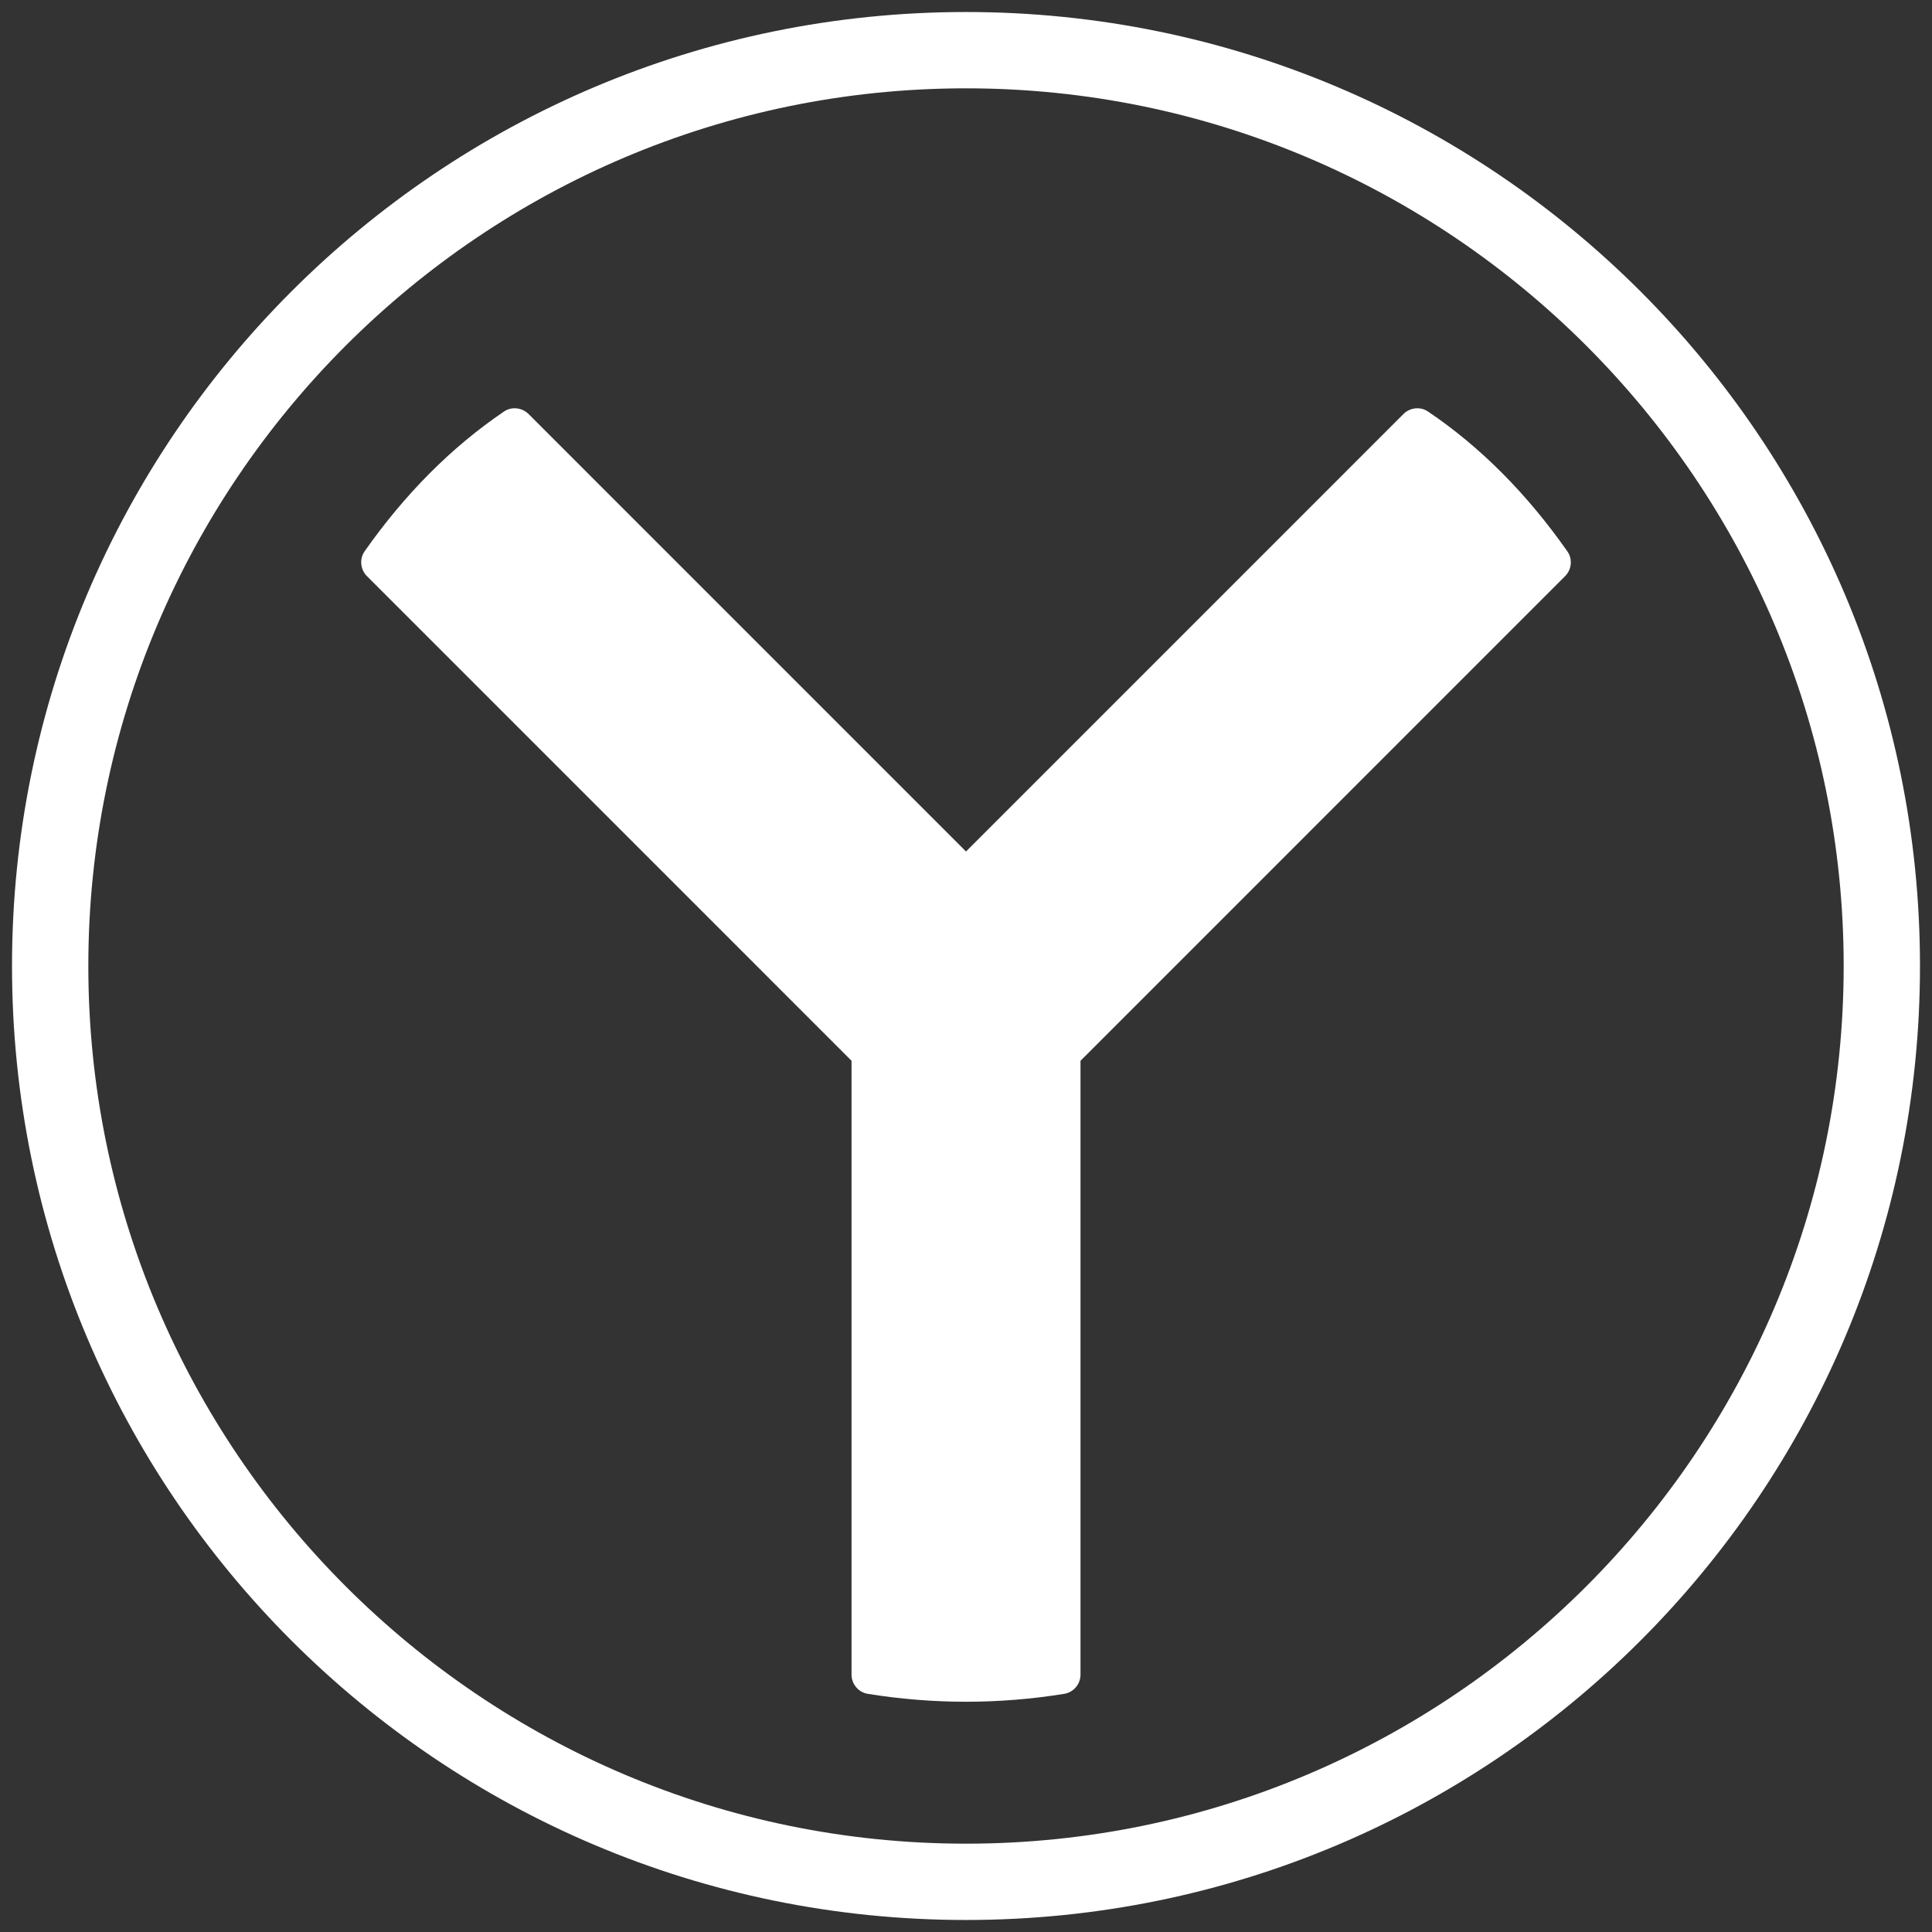 <?xml version="1.0" encoding="UTF-8" standalone="no"?>
<svg
   viewBox="0 0 64 64"
   width="64px"
   height="64px"
   version="1.1"
   id="svg16"
   sodipodi:docname="yandex.svg"
   inkscape:version="1.2.2 (b0a8486541, 2022-12-01)"
   xmlns:inkscape="http://www.inkscape.org/namespaces/inkscape"
   xmlns:sodipodi="http://sodipodi.sourceforge.net/DTD/sodipodi-0.dtd"
   xmlns="http://www.w3.org/2000/svg"
   xmlns:svg="http://www.w3.org/2000/svg">
  <rect x="0" y="0" width="64" height="64" fill="#333333" stroke="none"/>
  <defs
     id="defs20" />
  <sodipodi:namedview
     id="namedview18"
     pagecolor="#ffffff"
     bordercolor="#000000"
     borderopacity="0.25"
     inkscape:showpageshadow="2"
     inkscape:pageopacity="0.0"
     inkscape:pagecheckerboard="0"
     inkscape:deskcolor="#d1d1d1"
     showgrid="false"
     inkscape:zoom="12.21875"
     inkscape:cx="32"
     inkscape:cy="32"
     inkscape:window-width="1920"
     inkscape:window-height="1011"
     inkscape:window-x="0"
     inkscape:window-y="0"
     inkscape:window-maximized="1"
     inkscape:current-layer="svg16" />
  <linearGradient
     id="Yfqu~iWMQUOfzAPDaZ90wa"
     x1="32"
     x2="32"
     y1="7"
     y2="57"
     gradientUnits="userSpaceOnUse">
    <stop
       offset="0"
       stop-color="#ffffff"
       id="stop2" />
    <stop
       offset="1"
       stop-color="#c822ff"
       id="stop4" />
  </linearGradient>
  <path
     fill="#ffffff"
     d="M 32,2.926 C 48.031,2.926 61.074,15.969 61.074,32 61.074,48.031 48.031,61.074 32,61.074 15.969,61.074 2.926,48.031 2.926,32 2.926,15.969 15.969,2.926 32,2.926 m 0,-2.528 C 14.547,0.398 0.398,14.547 0.398,32 0.398,49.453 14.547,63.602 32,63.602 49.453,63.602 63.602,49.453 63.602,32 63.602,14.547 49.453,0.398 32,0.398 Z"
     id="path7"
     style="stroke-width:1.264" />
  <linearGradient
     id="Yfqu~iWMQUOfzAPDaZ90wb"
     x1="32"
     x2="32"
     y1="17.384"
     y2="51.281"
     gradientUnits="userSpaceOnUse">
    <stop
       offset="0"
       stop-color="#6dc7ff"
       id="stop9" />
    <stop
       offset="1"
       stop-color="#e6abff"
       id="stop11" />
  </linearGradient>
  <path
     fill="#ffffff"
     d="m 51.92,18.263 c -1.318,-1.877 -2.847,-3.438 -4.619,-4.633 -0.252,-0.169 -0.595,-0.13 -0.81,0.085 L 32,28.207 17.509,13.715 c -0.215,-0.215 -0.559,-0.255 -0.81,-0.085 -1.751,1.187 -3.287,2.737 -4.619,4.63 -0.178,0.253 -0.145,0.604 0.073,0.823 l 16.055,16.056 v 20.336 c 0,0.311 0.228,0.584 0.535,0.635 2.172,0.35 4.343,0.35 6.515,0 0.307,-0.051 0.535,-0.324 0.535,-0.635 V 35.14 L 51.847,19.085 c 0.219,-0.219 0.252,-0.569 0.073,-0.822 z"
     id="path14"
     style="stroke-width:1.264" />
</svg>

